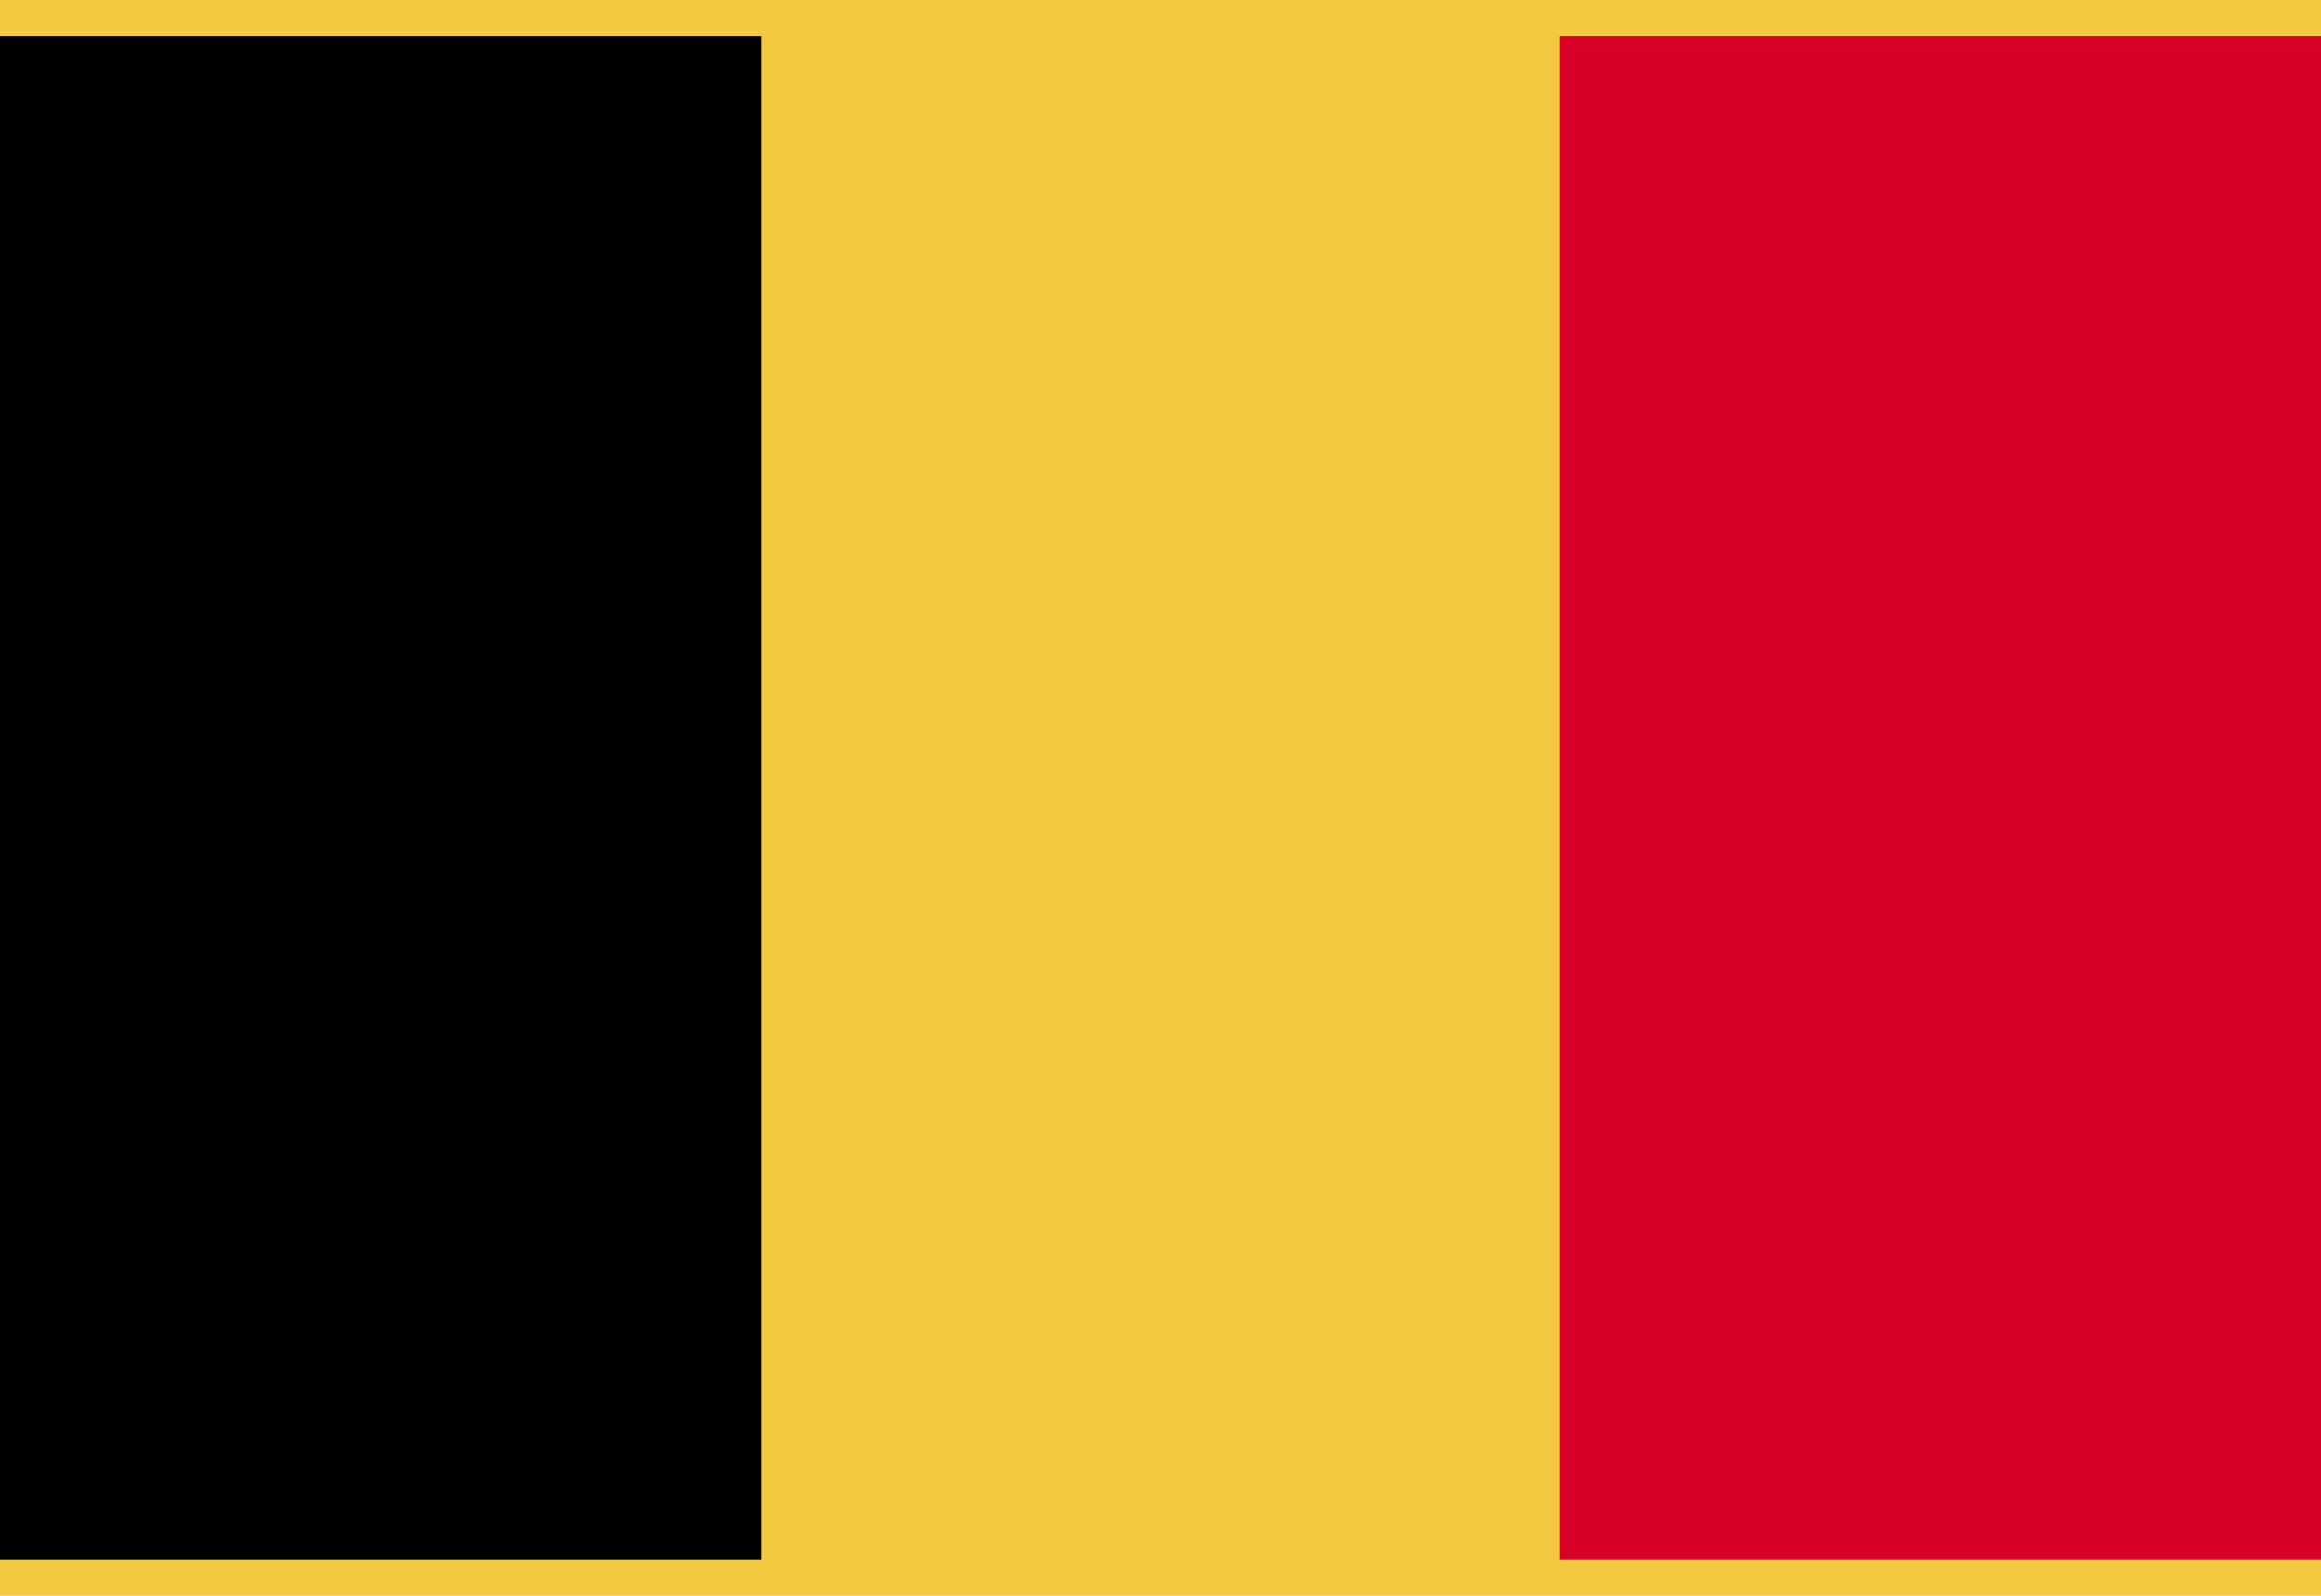 <?xml version="1.0" encoding="UTF-8"?>
<svg version="1.1" xmlns="http://www.w3.org/2000/svg" width="64" height="44">
<path d="M0 0 C21.12 0 42.24 0 64 0 C64 14.52 64 29.04 64 44 C42.88 44 21.76 44 0 44 C0 29.48 0 14.96 0 0 Z " fill="#F3C940" transform="translate(0,0)"/>
<path d="M0 0 C6.93 0 13.86 0 21 0 C21 13.86 21 27.72 21 42 C14.07 42 7.14 42 0 42 C0 28.14 0 14.28 0 0 Z " fill="#D80027" transform="translate(43,1)"/>
<path d="M0 0 C6.93 0 13.86 0 21 0 C21 13.86 21 27.72 21 42 C14.07 42 7.14 42 0 42 C0 28.14 0 14.28 0 0 Z " fill="#000000" transform="translate(0,1)"/>
</svg>
